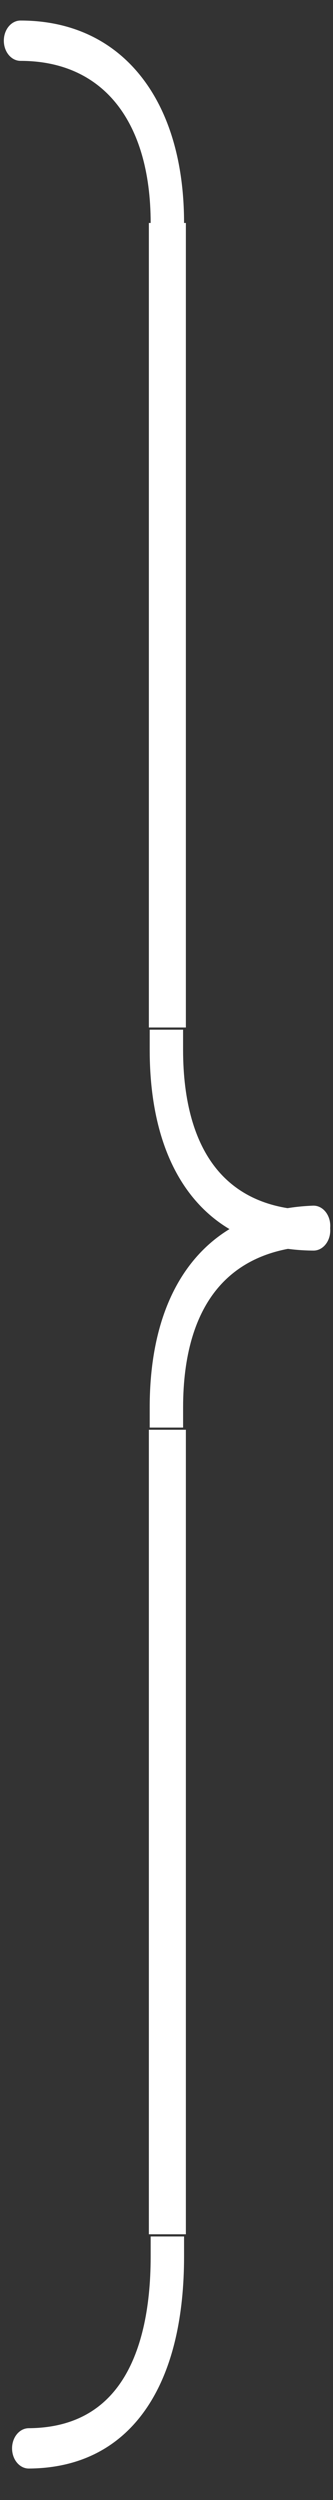 <svg width="18" height="135" viewBox="0 0 18 135" fill="none" xmlns="http://www.w3.org/2000/svg">
<rect x="0" y="0" width="18" height="135" fill="#333333" stroke="none"/>
<path d="M9.949 12.04L9.949 13.129L8.144 13.129L8.144 12.04L9.949 12.04ZM1.109 3.287C0.611 3.287 0.207 2.799 0.207 2.198C0.207 1.596 0.611 1.109 1.109 1.109L1.109 3.287ZM8.144 12.04C8.144 9.234 7.464 7.069 6.302 5.611C5.146 4.159 3.415 3.287 1.109 3.287L1.109 1.109C3.804 1.109 6.042 2.141 7.603 4.102C9.161 6.056 9.949 8.812 9.949 12.04L8.144 12.04Z" fill="white"/>
<path d="M9.949 121.858L9.949 120.769L8.144 120.769L8.144 121.858L9.949 121.858ZM1.55 131.123C1.051 131.127 0.649 131.617 0.652 132.218C0.655 132.819 1.061 133.304 1.559 133.301L1.55 131.123ZM8.144 121.858C8.144 124.732 7.606 127.035 6.562 128.604C5.544 130.134 3.95 131.109 1.55 131.123L1.559 133.301C4.4 133.284 6.552 132.098 7.97 129.967C9.362 127.875 9.949 125.017 9.949 121.858L8.144 121.858Z" fill="white"/>
<path d="M8.092 76L8.092 77.089L9.897 77.089L9.897 76L8.092 76ZM16.977 67.283C17.475 67.264 17.866 66.762 17.851 66.161C17.835 65.56 17.419 65.088 16.921 65.106L16.977 67.283ZM9.897 76C9.897 73.183 10.546 71.082 11.684 69.665C12.822 68.248 14.562 67.374 16.977 67.283L16.921 65.106C14.175 65.21 11.938 66.221 10.389 68.149C8.84 70.078 8.092 72.782 8.092 76L9.897 76Z" fill="white"/>
<path d="M8.092 56.692L8.092 55.603L9.896 55.603L9.896 56.692L8.092 56.692ZM16.953 65.354C17.452 65.357 17.854 65.847 17.851 66.448C17.849 67.05 17.443 67.535 16.944 67.532L16.953 65.354ZM9.896 56.692C9.897 59.519 10.531 61.645 11.658 63.064C12.779 64.477 14.508 65.339 16.953 65.354L16.944 67.532C14.149 67.514 11.9 66.517 10.354 64.571C8.814 62.631 8.092 59.898 8.092 56.692L9.896 56.692Z" fill="white"/>
<line x1="9.047" y1="13.04" x2="9.047" y2="54.485" stroke="white" stroke-width="2" stroke-linecap="square"/>
<line x1="9.047" y1="78.207" x2="9.047" y2="119.651" stroke="white" stroke-width="2" stroke-linecap="square"/>
</svg>
